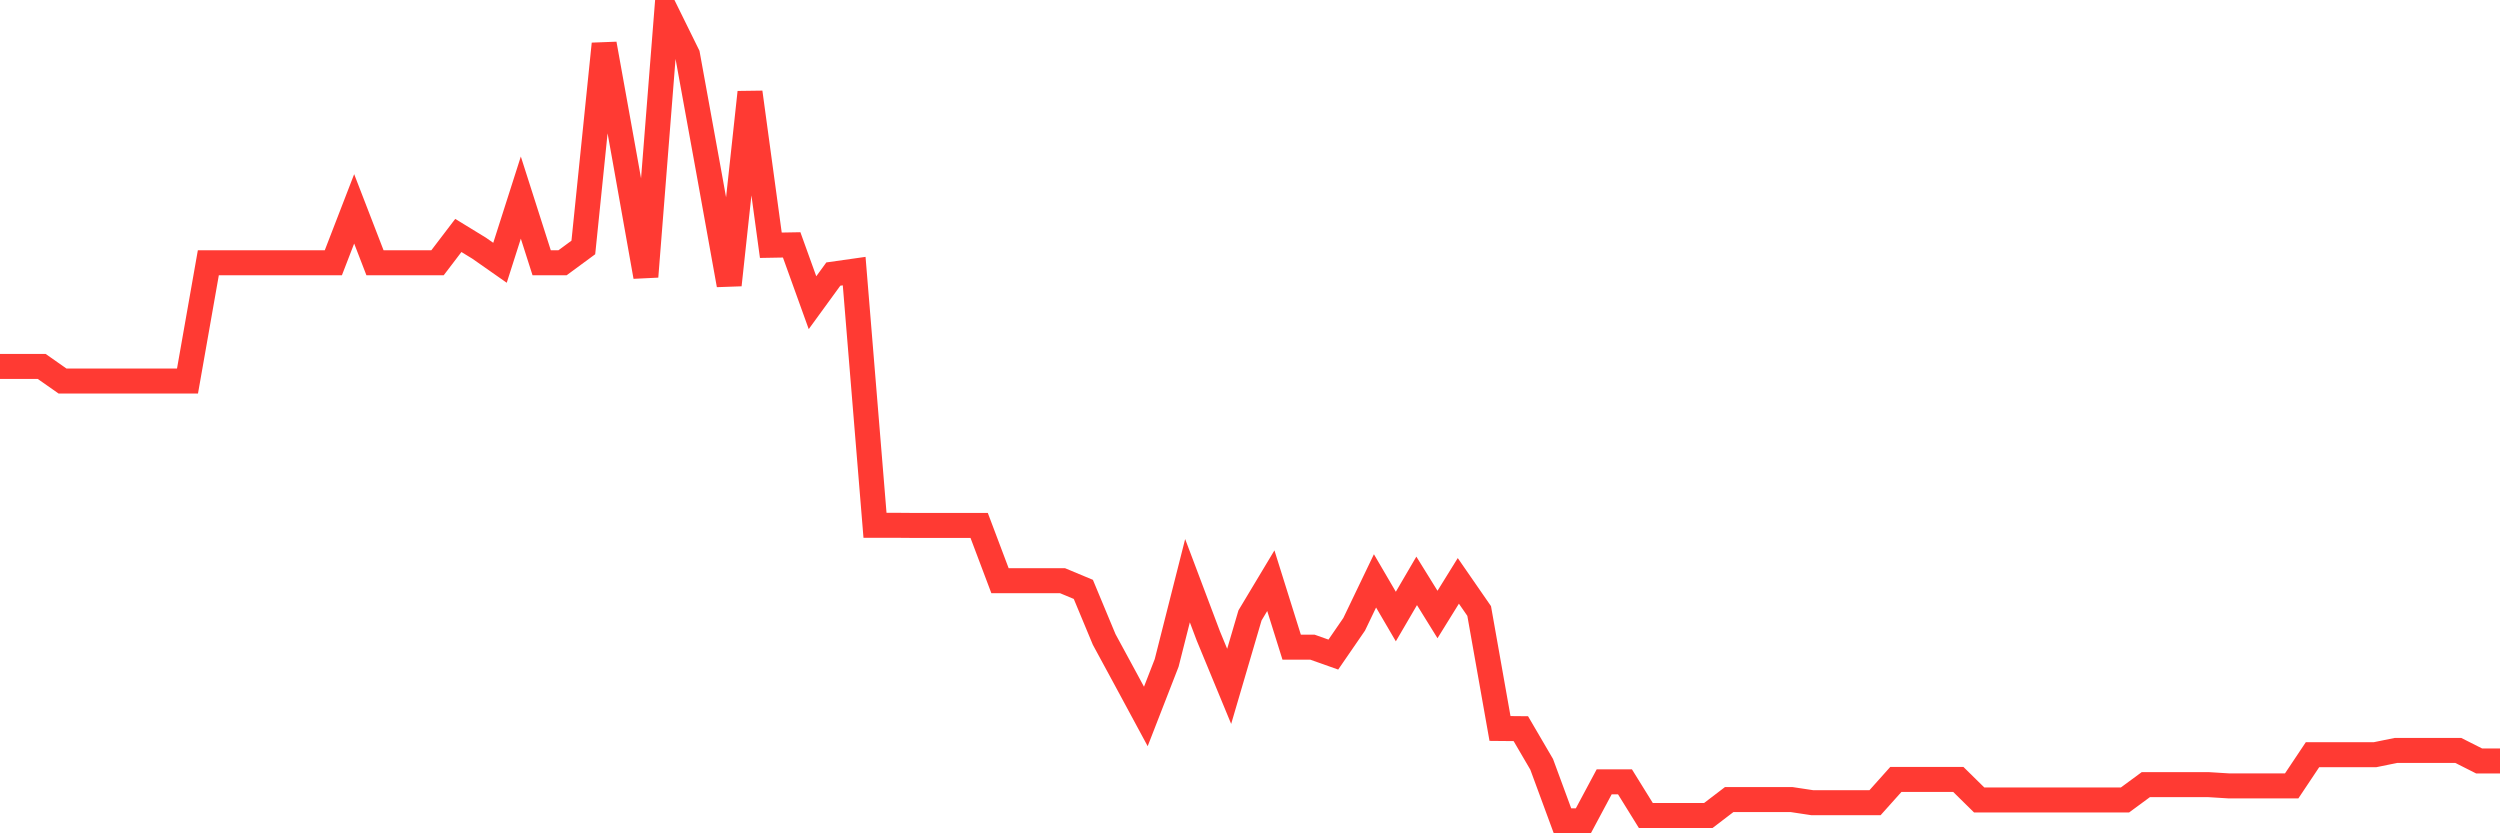 <svg
  xmlns="http://www.w3.org/2000/svg"
  xmlns:xlink="http://www.w3.org/1999/xlink"
  width="120"
  height="40"
  viewBox="0 0 120 40"
  preserveAspectRatio="none"
>
  <polyline
    points="0,17.588 1,17.588 2,17.588 3,18.289 4,18.289 5,18.289 6,18.289 7,18.289 8,18.289 9,18.289 10,12.614 11,12.614 12,12.614 13,12.614 14,12.614 15,12.614 16,12.614 17,10.025 18,12.614 19,12.614 20,12.614 21,12.614 22,11.302 23,11.914 24,12.614 25,9.484 26,12.614 27,12.614 28,11.878 29,2.107 30,7.658 31,13.279 32,0.6 33,2.63 34,8.128 35,13.678 36,4.43 37,11.772 38,11.754 39,14.529 40,13.155 41,13.013 42,25.214 43,25.214 44,25.222 45,25.222 46,25.222 47,25.222 48,27.873 49,27.873 50,27.873 51,27.873 52,28.29 53,30.693 54,32.537 55,34.39 56,31.819 57,27.873 58,30.525 59,32.945 60,29.54 61,27.873 62,31.065 63,31.065 64,31.42 65,29.966 66,27.882 67,29.594 68,27.882 69,29.496 70,27.882 71,29.328 72,34.967 73,34.976 74,36.687 75,39.4 76,39.4 77,37.529 78,37.529 79,39.143 80,39.143 81,39.143 82,39.143 83,38.38 84,38.38 85,38.38 86,38.38 87,38.531 88,38.531 89,38.531 90,38.531 91,37.414 92,37.414 93,37.414 94,37.414 95,38.398 96,38.398 97,38.398 98,38.398 99,38.398 100,38.398 101,38.398 102,38.398 103,37.662 104,37.662 105,37.662 106,37.662 107,37.724 108,37.724 109,37.724 110,37.724 111,36.226 112,36.226 113,36.226 114,36.226 115,36.022 116,36.022 117,36.022 118,36.022 119,36.527 120,36.527"
    fill="none"
    stroke="#ff3a33"
    stroke-width="1.2"
  >
  </polyline>
</svg>